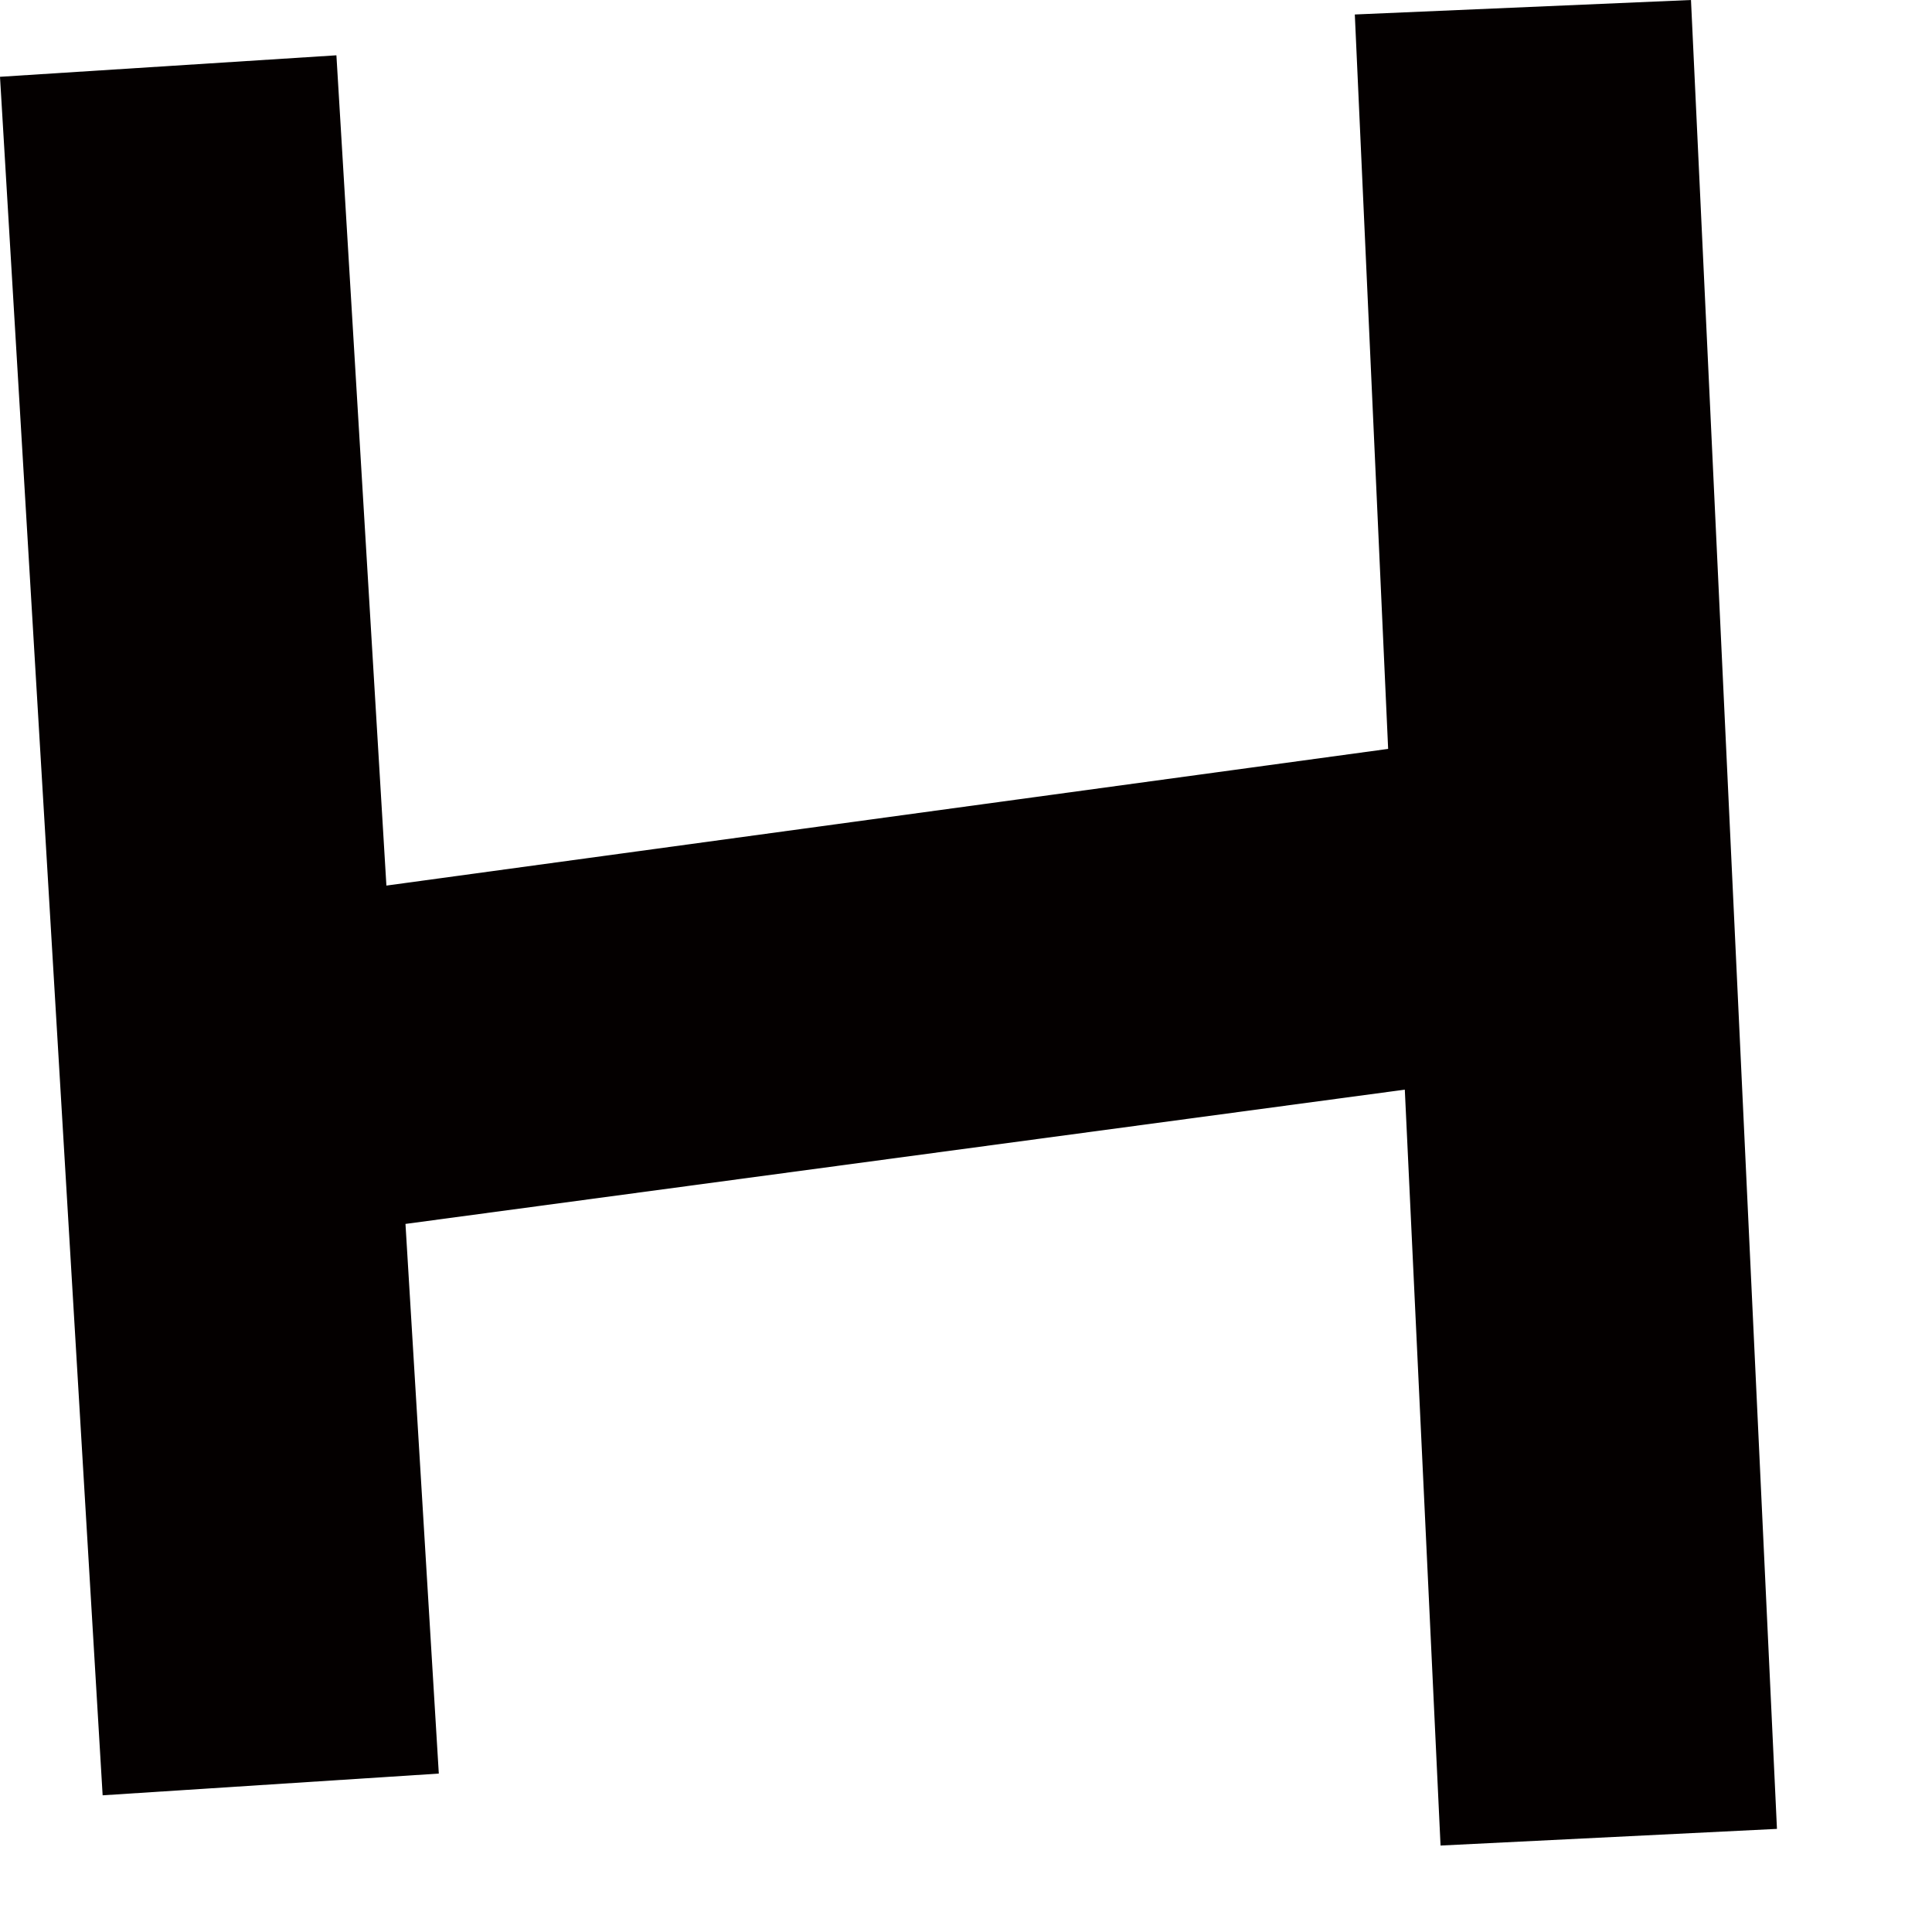 <?xml version="1.0" encoding="utf-8"?>
<svg xmlns="http://www.w3.org/2000/svg" fill="none" height="100%" overflow="visible" preserveAspectRatio="none" style="display: block;" viewBox="0 0 8 8" width="100%">
<path d="M7.358 7.573L5.965 7.642L5.817 4.512L1.679 5.068L1.817 7.344L0.425 7.434L0 0.318L1.393 0.229L1.6 3.667L5.748 3.101L5.61 0.06L7.002 0L7.358 7.573Z" fill="#040000" id="Vector"/>
</svg>